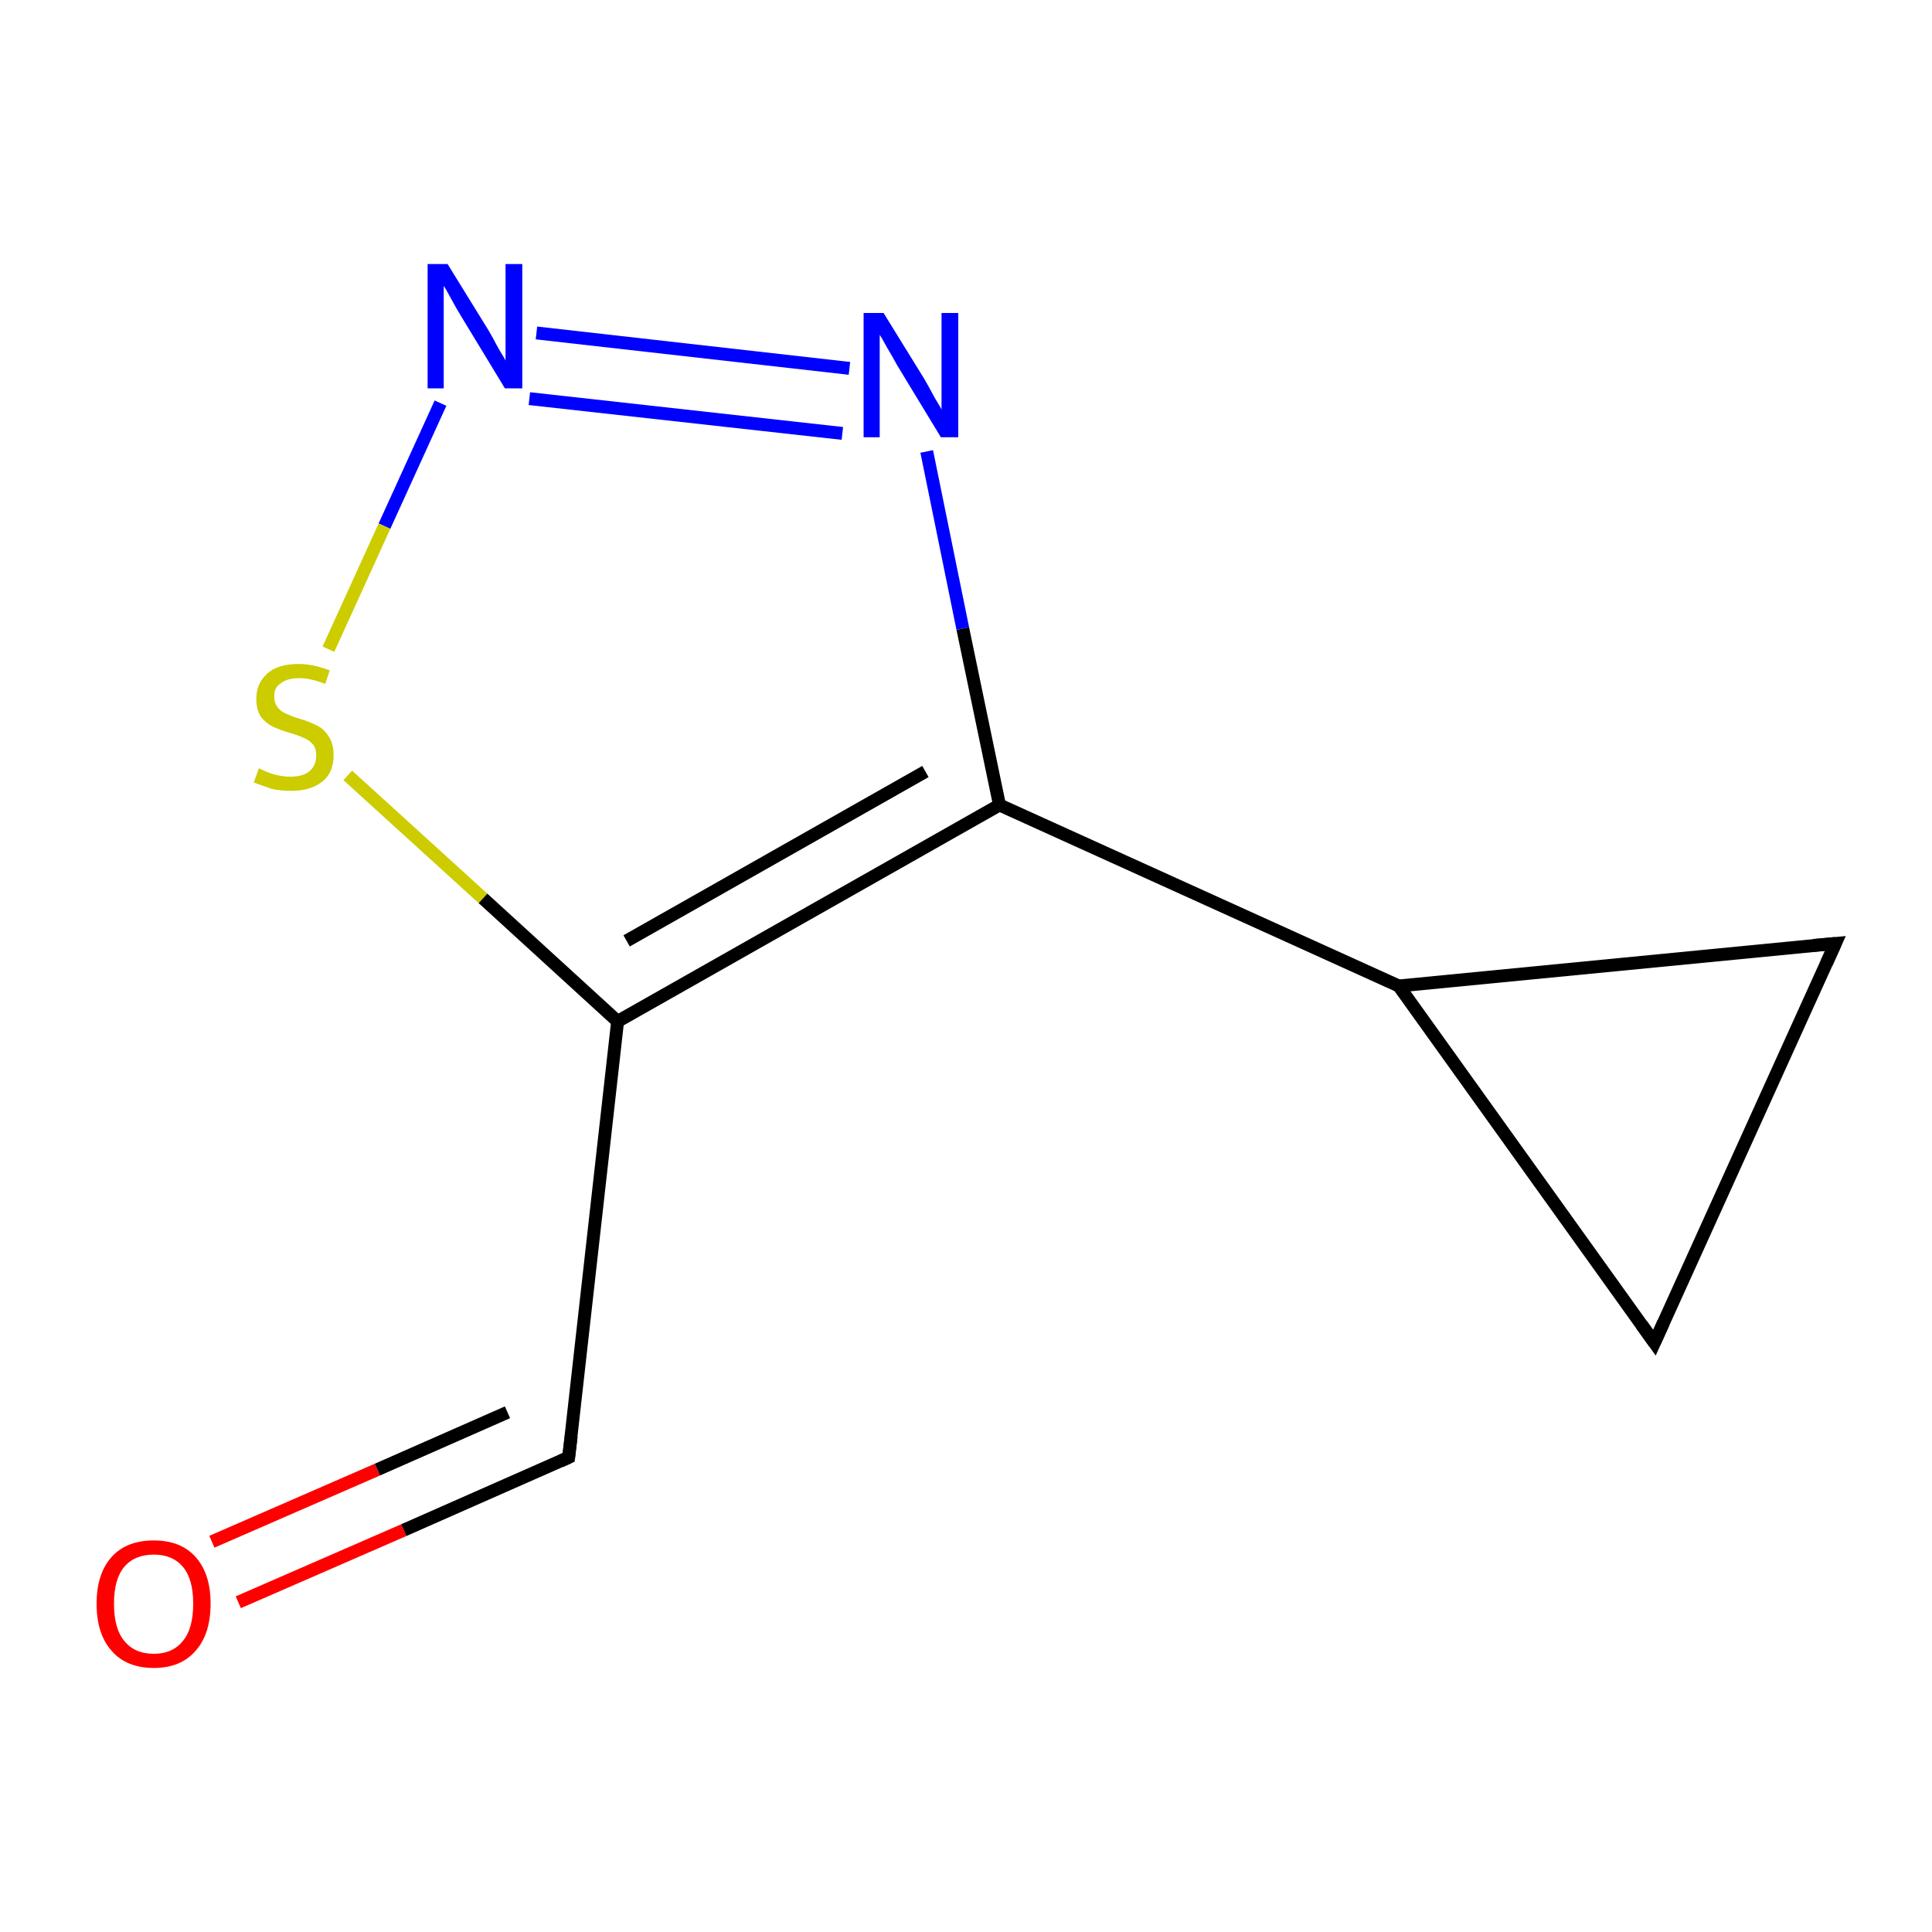 <?xml version='1.0' encoding='iso-8859-1'?>
<svg version='1.1' baseProfile='full'
              xmlns='http://www.w3.org/2000/svg'
                      xmlns:rdkit='http://www.rdkit.org/xml'
                      xmlns:xlink='http://www.w3.org/1999/xlink'
                  xml:space='preserve'
width='300px' height='300px' viewBox='0 0 300 300'>
<!-- END OF HEADER -->
<rect style='opacity:1.0;fill:none;stroke:none' width='300.0' height='300.0' x='0.0' y='0.0'> </rect>
<path class='bond-0 atom-0 atom-1' d='M 37.0,248.8 L 62.7,237.6' style='fill:none;fill-rule:evenodd;stroke:#FF0000;stroke-width:2.0px;stroke-linecap:butt;stroke-linejoin:miter;stroke-opacity:1' />
<path class='bond-0 atom-0 atom-1' d='M 62.7,237.6 L 88.3,226.3' style='fill:none;fill-rule:evenodd;stroke:#000000;stroke-width:2.0px;stroke-linecap:butt;stroke-linejoin:miter;stroke-opacity:1' />
<path class='bond-0 atom-0 atom-1' d='M 32.9,239.4 L 58.6,228.2' style='fill:none;fill-rule:evenodd;stroke:#FF0000;stroke-width:2.0px;stroke-linecap:butt;stroke-linejoin:miter;stroke-opacity:1' />
<path class='bond-0 atom-0 atom-1' d='M 58.6,228.2 L 78.8,219.3' style='fill:none;fill-rule:evenodd;stroke:#000000;stroke-width:2.0px;stroke-linecap:butt;stroke-linejoin:miter;stroke-opacity:1' />
<path class='bond-1 atom-1 atom-2' d='M 88.3,226.3 L 95.9,158.6' style='fill:none;fill-rule:evenodd;stroke:#000000;stroke-width:2.0px;stroke-linecap:butt;stroke-linejoin:miter;stroke-opacity:1' />
<path class='bond-2 atom-2 atom-3' d='M 95.9,158.6 L 155.2,125.0' style='fill:none;fill-rule:evenodd;stroke:#000000;stroke-width:2.0px;stroke-linecap:butt;stroke-linejoin:miter;stroke-opacity:1' />
<path class='bond-2 atom-2 atom-3' d='M 97.3,146.1 L 143.7,119.8' style='fill:none;fill-rule:evenodd;stroke:#000000;stroke-width:2.0px;stroke-linecap:butt;stroke-linejoin:miter;stroke-opacity:1' />
<path class='bond-3 atom-3 atom-4' d='M 155.2,125.0 L 217.2,153.1' style='fill:none;fill-rule:evenodd;stroke:#000000;stroke-width:2.0px;stroke-linecap:butt;stroke-linejoin:miter;stroke-opacity:1' />
<path class='bond-4 atom-4 atom-5' d='M 217.2,153.1 L 285.0,146.5' style='fill:none;fill-rule:evenodd;stroke:#000000;stroke-width:2.0px;stroke-linecap:butt;stroke-linejoin:miter;stroke-opacity:1' />
<path class='bond-5 atom-5 atom-6' d='M 285.0,146.5 L 256.9,208.5' style='fill:none;fill-rule:evenodd;stroke:#000000;stroke-width:2.0px;stroke-linecap:butt;stroke-linejoin:miter;stroke-opacity:1' />
<path class='bond-6 atom-3 atom-7' d='M 155.2,125.0 L 149.5,97.6' style='fill:none;fill-rule:evenodd;stroke:#000000;stroke-width:2.0px;stroke-linecap:butt;stroke-linejoin:miter;stroke-opacity:1' />
<path class='bond-6 atom-3 atom-7' d='M 149.5,97.6 L 143.9,70.1' style='fill:none;fill-rule:evenodd;stroke:#0000FF;stroke-width:2.0px;stroke-linecap:butt;stroke-linejoin:miter;stroke-opacity:1' />
<path class='bond-7 atom-7 atom-8' d='M 131.9,57.2 L 83.3,51.7' style='fill:none;fill-rule:evenodd;stroke:#0000FF;stroke-width:2.0px;stroke-linecap:butt;stroke-linejoin:miter;stroke-opacity:1' />
<path class='bond-7 atom-7 atom-8' d='M 130.8,67.3 L 82.2,61.9' style='fill:none;fill-rule:evenodd;stroke:#0000FF;stroke-width:2.0px;stroke-linecap:butt;stroke-linejoin:miter;stroke-opacity:1' />
<path class='bond-8 atom-8 atom-9' d='M 68.4,62.6 L 59.7,81.7' style='fill:none;fill-rule:evenodd;stroke:#0000FF;stroke-width:2.0px;stroke-linecap:butt;stroke-linejoin:miter;stroke-opacity:1' />
<path class='bond-8 atom-8 atom-9' d='M 59.7,81.7 L 51.0,100.8' style='fill:none;fill-rule:evenodd;stroke:#CCCC00;stroke-width:2.0px;stroke-linecap:butt;stroke-linejoin:miter;stroke-opacity:1' />
<path class='bond-9 atom-9 atom-2' d='M 54.0,120.4 L 75.0,139.5' style='fill:none;fill-rule:evenodd;stroke:#CCCC00;stroke-width:2.0px;stroke-linecap:butt;stroke-linejoin:miter;stroke-opacity:1' />
<path class='bond-9 atom-9 atom-2' d='M 75.0,139.5 L 95.9,158.6' style='fill:none;fill-rule:evenodd;stroke:#000000;stroke-width:2.0px;stroke-linecap:butt;stroke-linejoin:miter;stroke-opacity:1' />
<path class='bond-10 atom-6 atom-4' d='M 256.9,208.5 L 217.2,153.1' style='fill:none;fill-rule:evenodd;stroke:#000000;stroke-width:2.0px;stroke-linecap:butt;stroke-linejoin:miter;stroke-opacity:1' />
<path d='M 87.0,226.9 L 88.3,226.3 L 88.7,223.0' style='fill:none;stroke:#000000;stroke-width:2.0px;stroke-linecap:butt;stroke-linejoin:miter;stroke-miterlimit:10;stroke-opacity:1;' />
<path d='M 281.6,146.8 L 285.0,146.5 L 283.6,149.6' style='fill:none;stroke:#000000;stroke-width:2.0px;stroke-linecap:butt;stroke-linejoin:miter;stroke-miterlimit:10;stroke-opacity:1;' />
<path d='M 258.3,205.4 L 256.9,208.5 L 254.9,205.7' style='fill:none;stroke:#000000;stroke-width:2.0px;stroke-linecap:butt;stroke-linejoin:miter;stroke-miterlimit:10;stroke-opacity:1;' />
<path class='atom-0' d='M 15.0 249.0
Q 15.0 244.4, 17.3 241.8
Q 19.6 239.2, 23.9 239.2
Q 28.1 239.2, 30.4 241.8
Q 32.7 244.4, 32.7 249.0
Q 32.7 253.7, 30.4 256.3
Q 28.1 259.0, 23.9 259.0
Q 19.6 259.0, 17.3 256.3
Q 15.0 253.7, 15.0 249.0
M 23.9 256.8
Q 26.8 256.8, 28.4 254.8
Q 30.0 252.9, 30.0 249.0
Q 30.0 245.2, 28.4 243.3
Q 26.8 241.4, 23.9 241.4
Q 20.9 241.4, 19.3 243.3
Q 17.7 245.2, 17.7 249.0
Q 17.7 252.9, 19.3 254.8
Q 20.9 256.8, 23.9 256.8
' fill='#FF0000'/>
<path class='atom-7' d='M 137.2 48.6
L 143.5 58.8
Q 144.1 59.8, 145.1 61.7
Q 146.2 63.5, 146.2 63.6
L 146.2 48.6
L 148.8 48.6
L 148.8 67.9
L 146.1 67.9
L 139.3 56.7
Q 138.6 55.4, 137.7 53.9
Q 136.9 52.4, 136.6 52.0
L 136.6 67.9
L 134.1 67.9
L 134.1 48.6
L 137.2 48.6
' fill='#0000FF'/>
<path class='atom-8' d='M 69.5 41.0
L 75.8 51.2
Q 76.4 52.2, 77.4 54.1
Q 78.5 55.9, 78.5 56.0
L 78.5 41.0
L 81.1 41.0
L 81.1 60.3
L 78.4 60.3
L 71.6 49.1
Q 70.8 47.8, 70.0 46.3
Q 69.2 44.8, 68.9 44.4
L 68.9 60.3
L 66.4 60.3
L 66.4 41.0
L 69.5 41.0
' fill='#0000FF'/>
<path class='atom-9' d='M 40.2 119.3
Q 40.4 119.4, 41.3 119.8
Q 42.2 120.2, 43.2 120.4
Q 44.2 120.6, 45.1 120.6
Q 47.0 120.6, 48.0 119.8
Q 49.1 118.9, 49.1 117.3
Q 49.1 116.2, 48.6 115.6
Q 48.0 114.9, 47.2 114.6
Q 46.4 114.2, 45.0 113.8
Q 43.3 113.3, 42.3 112.8
Q 41.3 112.3, 40.5 111.3
Q 39.8 110.2, 39.8 108.5
Q 39.8 106.1, 41.5 104.6
Q 43.1 103.1, 46.4 103.1
Q 48.6 103.1, 51.2 104.1
L 50.5 106.2
Q 48.2 105.3, 46.5 105.3
Q 44.6 105.3, 43.6 106.1
Q 42.5 106.8, 42.6 108.2
Q 42.6 109.2, 43.1 109.8
Q 43.6 110.5, 44.4 110.8
Q 45.2 111.2, 46.5 111.6
Q 48.2 112.1, 49.3 112.7
Q 50.3 113.2, 51.0 114.3
Q 51.8 115.4, 51.8 117.3
Q 51.8 120.0, 50.0 121.4
Q 48.2 122.8, 45.3 122.8
Q 43.5 122.8, 42.2 122.5
Q 41.0 122.1, 39.4 121.5
L 40.2 119.3
' fill='#CCCC00'/>
</svg>
